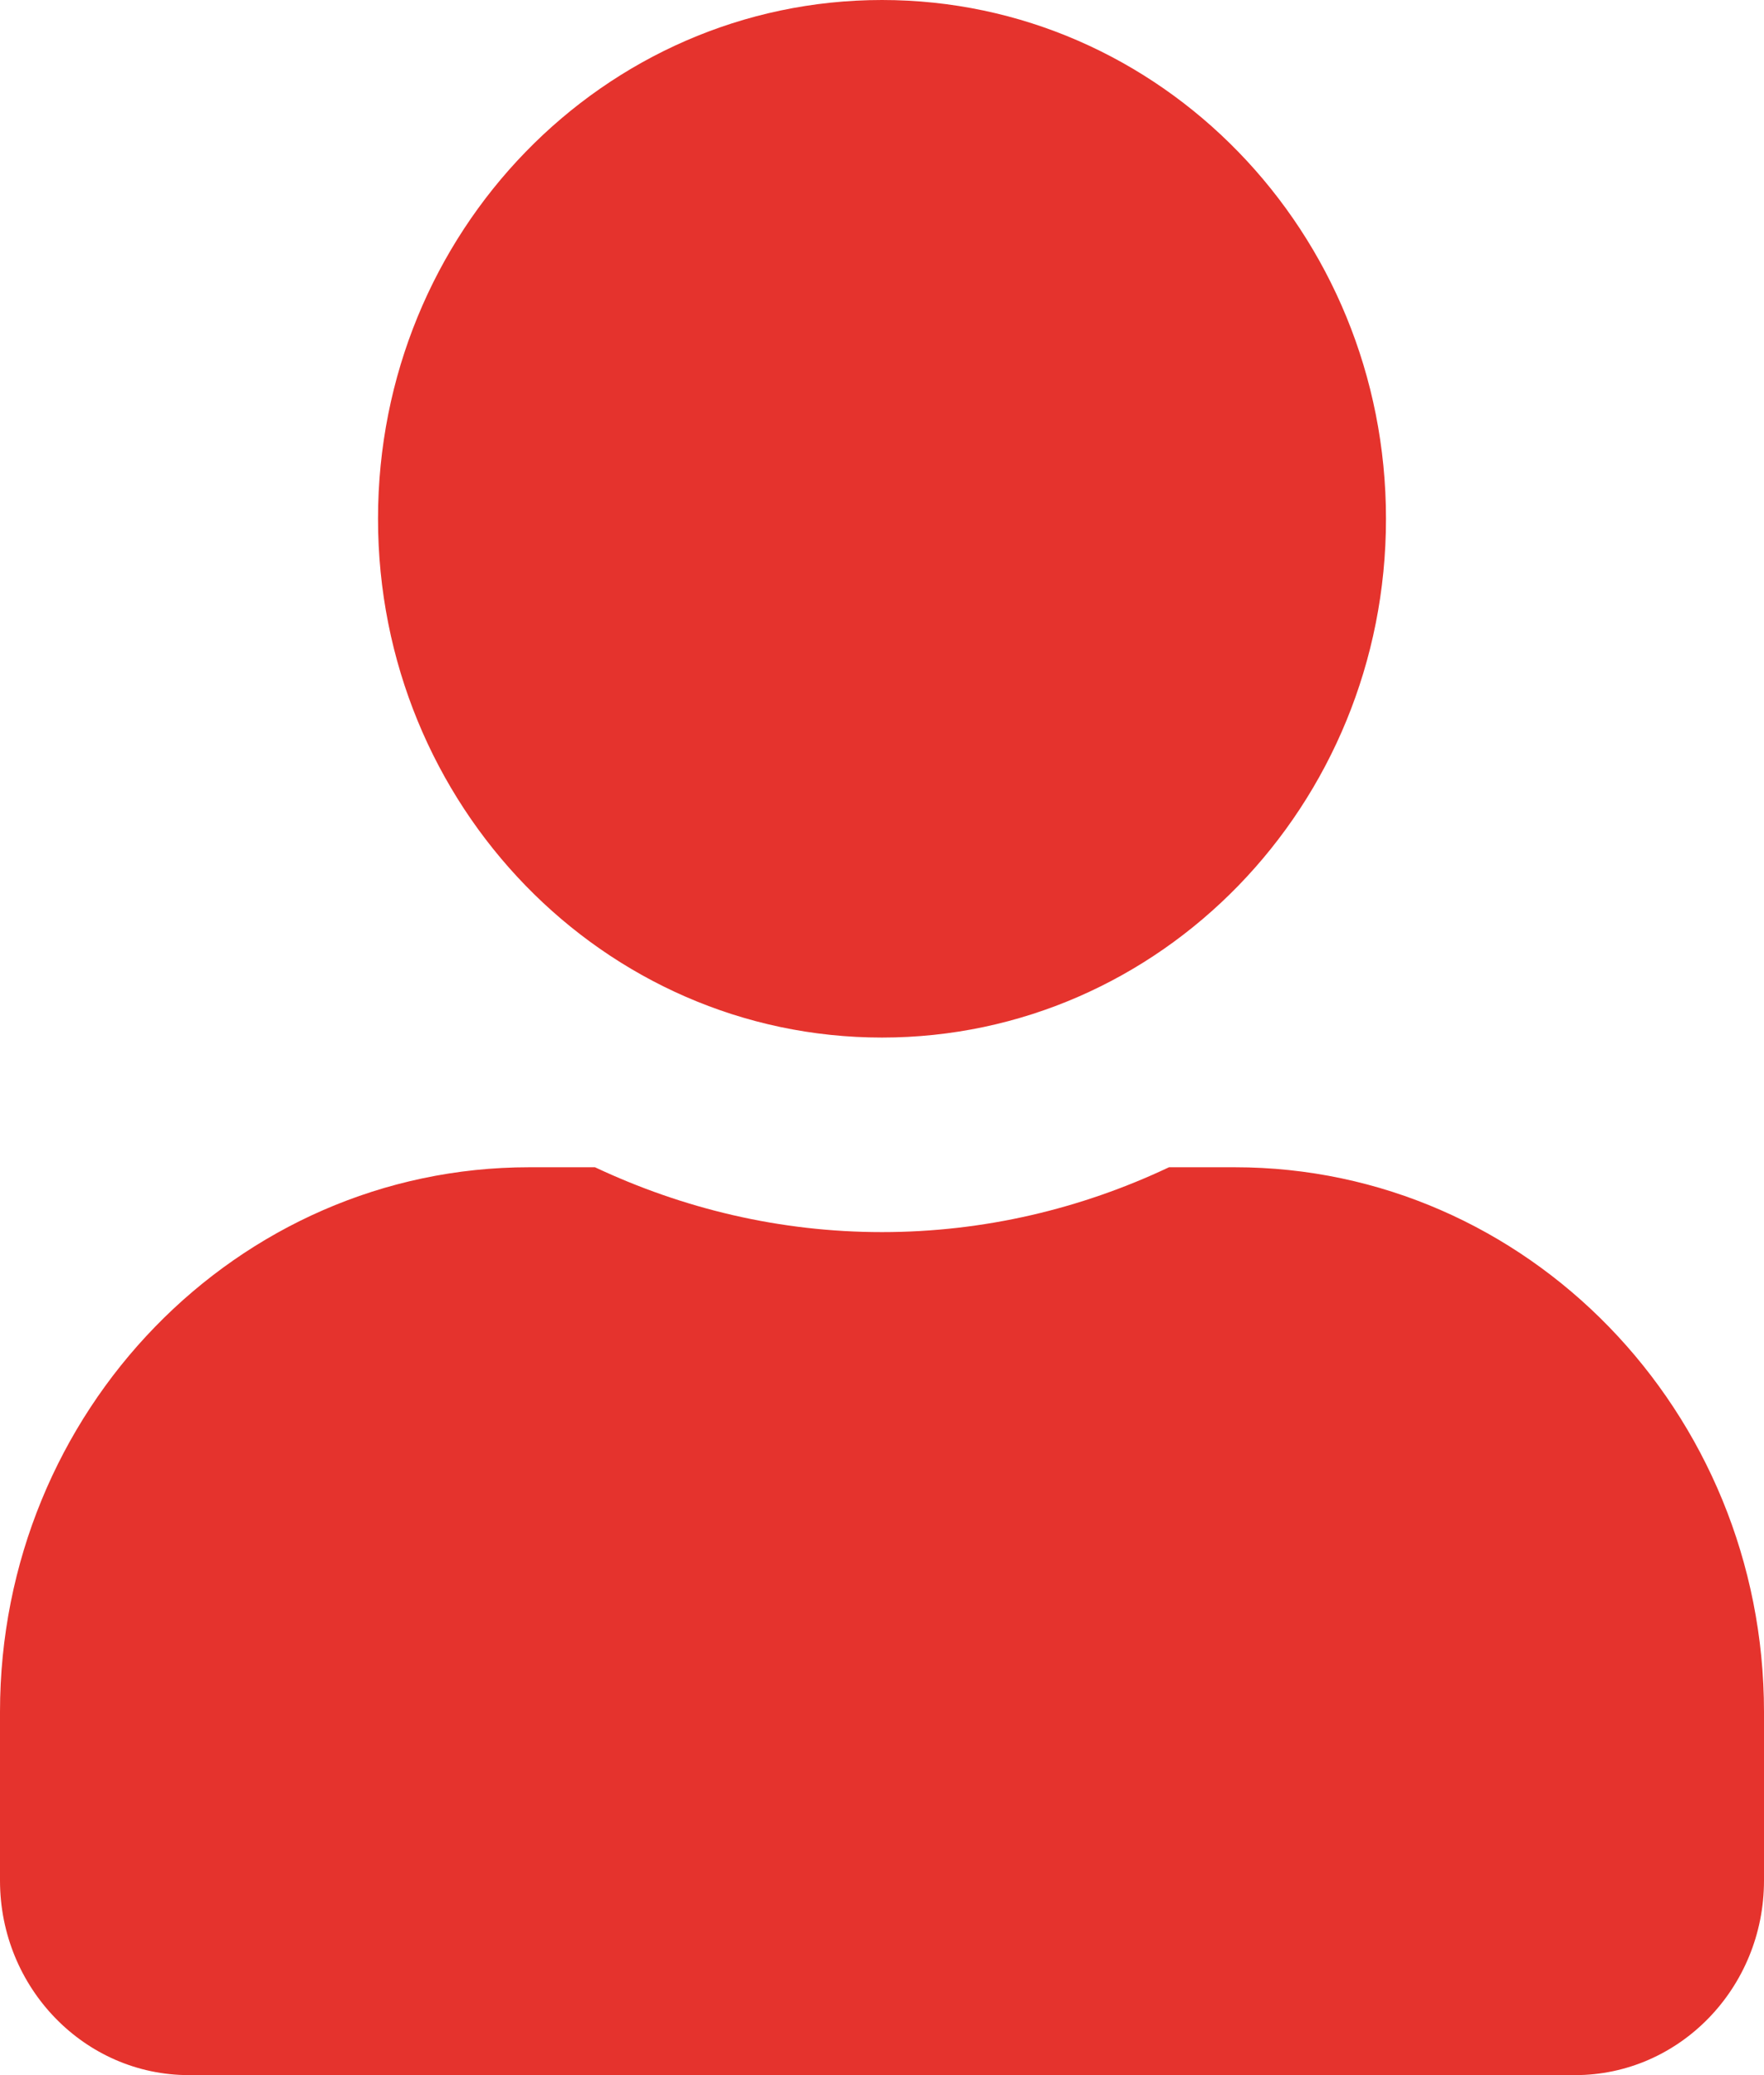 <svg xmlns="http://www.w3.org/2000/svg" width="17" height="20" viewBox="0 0 17 20" fill="none">
  <path d="M8.5 10C11.183 10 13.357 7.762 13.357 5C13.357 2.238 11.183 0 8.5 0C5.817 0 3.643 2.238 3.643 5C3.643 7.762 5.817 10 8.5 10ZM11.9 11.25H11.266C10.424 11.648 9.487 11.875 8.5 11.875C7.513 11.875 6.58 11.648 5.734 11.25H5.1C2.284 11.25 0 13.602 0 16.5V18.125C0 19.16 0.816 20 1.821 20H15.179C16.184 20 17 19.16 17 18.125V16.5C17 13.602 14.716 11.25 11.9 11.25Z" fill="#E5332D"/>
</svg>